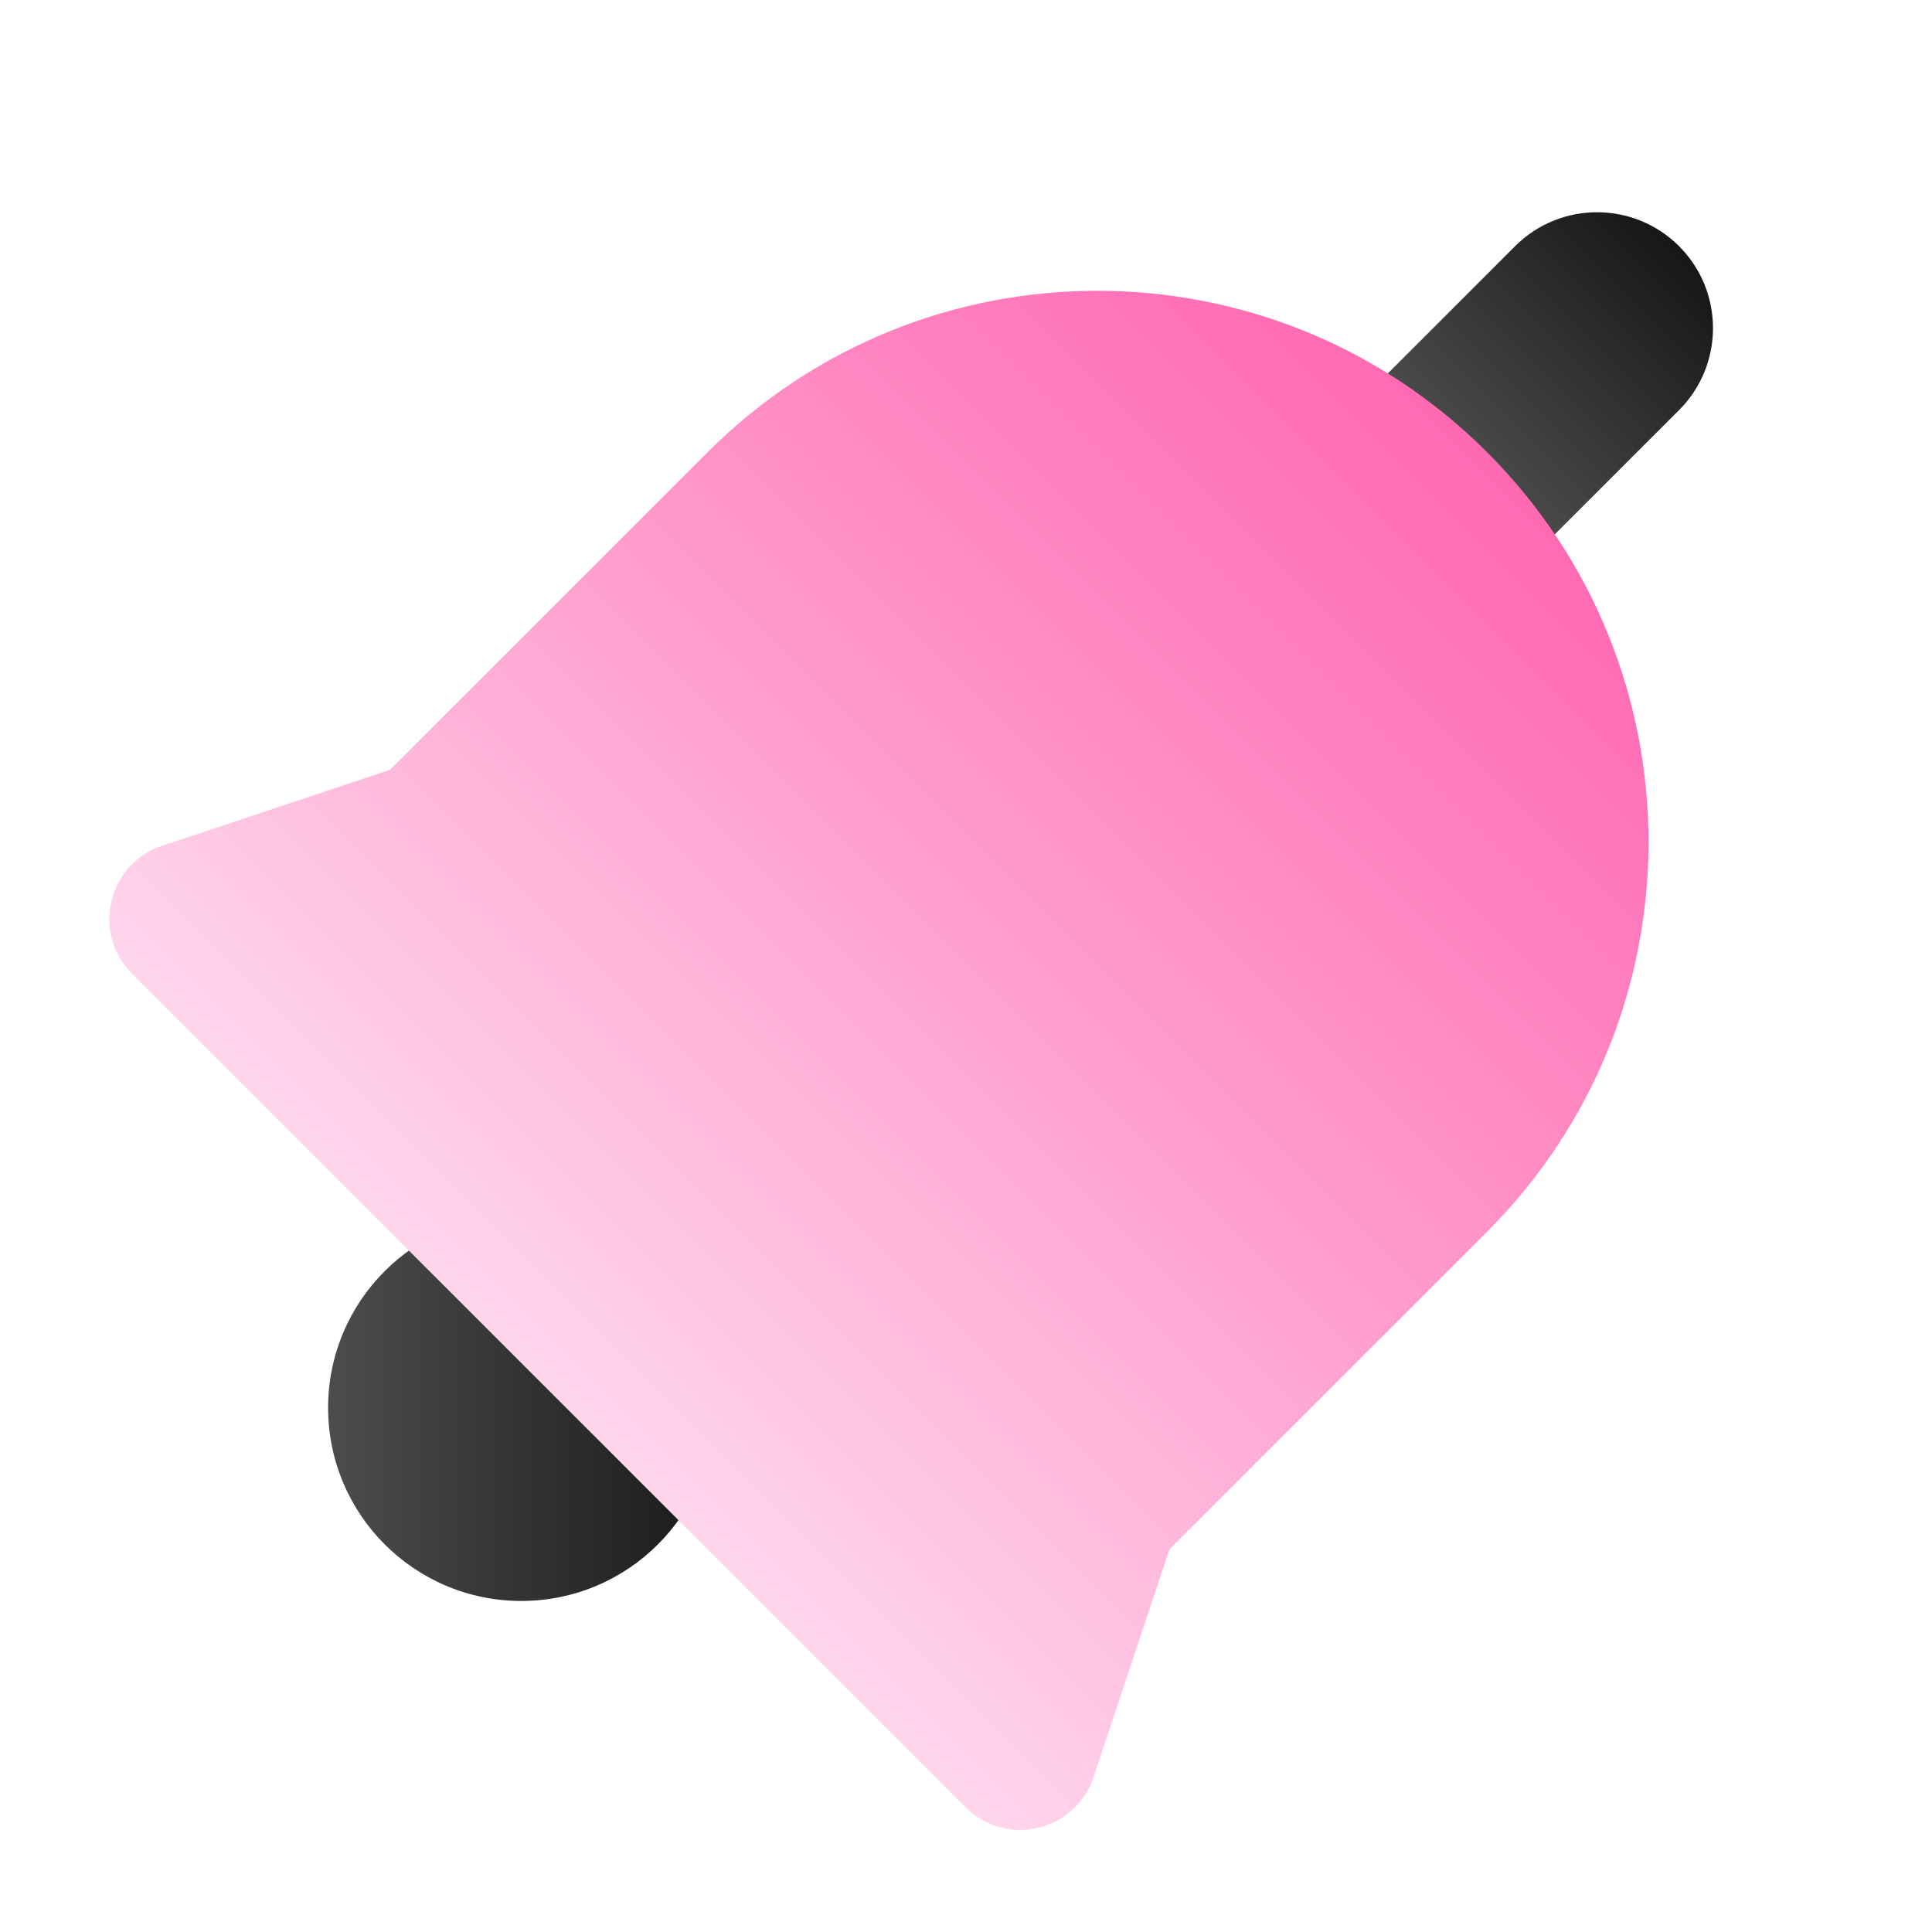 <?xml version="1.0" encoding="UTF-8"?> <svg xmlns="http://www.w3.org/2000/svg" width="40" height="40" viewBox="0 0 40 40" fill="none"><g clip-path="url(#clip0_359_5246)"><g clip-path="url(#clip1_359_5246)"><path d="M31.368 5.097C32.306 4.16 33.825 4.16 34.763 5.097C35.7 6.034 35.7 7.554 34.763 8.491L31.368 11.885C30.431 12.823 28.912 12.823 27.974 11.885C27.037 10.948 27.037 9.428 27.974 8.491L31.368 5.097Z" fill="url(#paint0_linear_359_5246)"></path><path d="M14.793 29.146C14.793 31.355 13.003 33.146 10.793 33.146C8.584 33.146 6.793 31.355 6.793 29.146C6.793 26.937 8.584 25.146 10.793 25.146C13.003 25.146 14.793 26.937 14.793 29.146Z" fill="url(#paint1_linear_359_5246)"></path><path fill-rule="evenodd" clip-rule="evenodd" d="M30.747 25.543C30.761 25.529 30.775 25.515 30.789 25.501C35.245 21.045 35.245 13.819 30.789 9.363C26.332 4.906 19.107 4.906 14.65 9.363C14.65 9.363 14.65 9.363 14.65 9.363L14.65 9.363L8.075 15.938L3.358 17.51C2.23 17.886 1.892 19.318 2.733 20.159L19.992 37.418C20.833 38.259 22.265 37.921 22.641 36.793L24.213 32.076L24.213 32.076L30.747 25.543Z" fill="url(#paint2_linear_359_5246)"></path></g></g><defs><linearGradient id="paint0_linear_359_5246" x1="32.266" y1="0.157" x2="25.478" y2="6.945" gradientUnits="userSpaceOnUse"><stop stop-color="#080808"></stop><stop offset="1" stop-color="#585858"></stop></linearGradient><linearGradient id="paint1_linear_359_5246" x1="18.48" y1="28.88" x2="6.558" y2="28.88" gradientUnits="userSpaceOnUse"><stop stop-color="#020202"></stop><stop offset="1" stop-color="#4E4E4E"></stop></linearGradient><linearGradient id="paint2_linear_359_5246" x1="35.038" y1="5.113" x2="11.362" y2="28.789" gradientUnits="userSpaceOnUse"><stop offset="0.135" stop-color="#FF64B0"></stop><stop offset="0.58" stop-color="#FF9ACC"></stop><stop offset="1" stop-color="#FFD6EC"></stop></linearGradient><clipPath id="clip0_359_5246"><rect width="40" height="40" fill="white"></rect></clipPath><clipPath id="clip1_359_5246"><rect width="38.951" height="38.951" fill="white" transform="translate(1.6 -0.4)"></rect></clipPath></defs></svg> 
